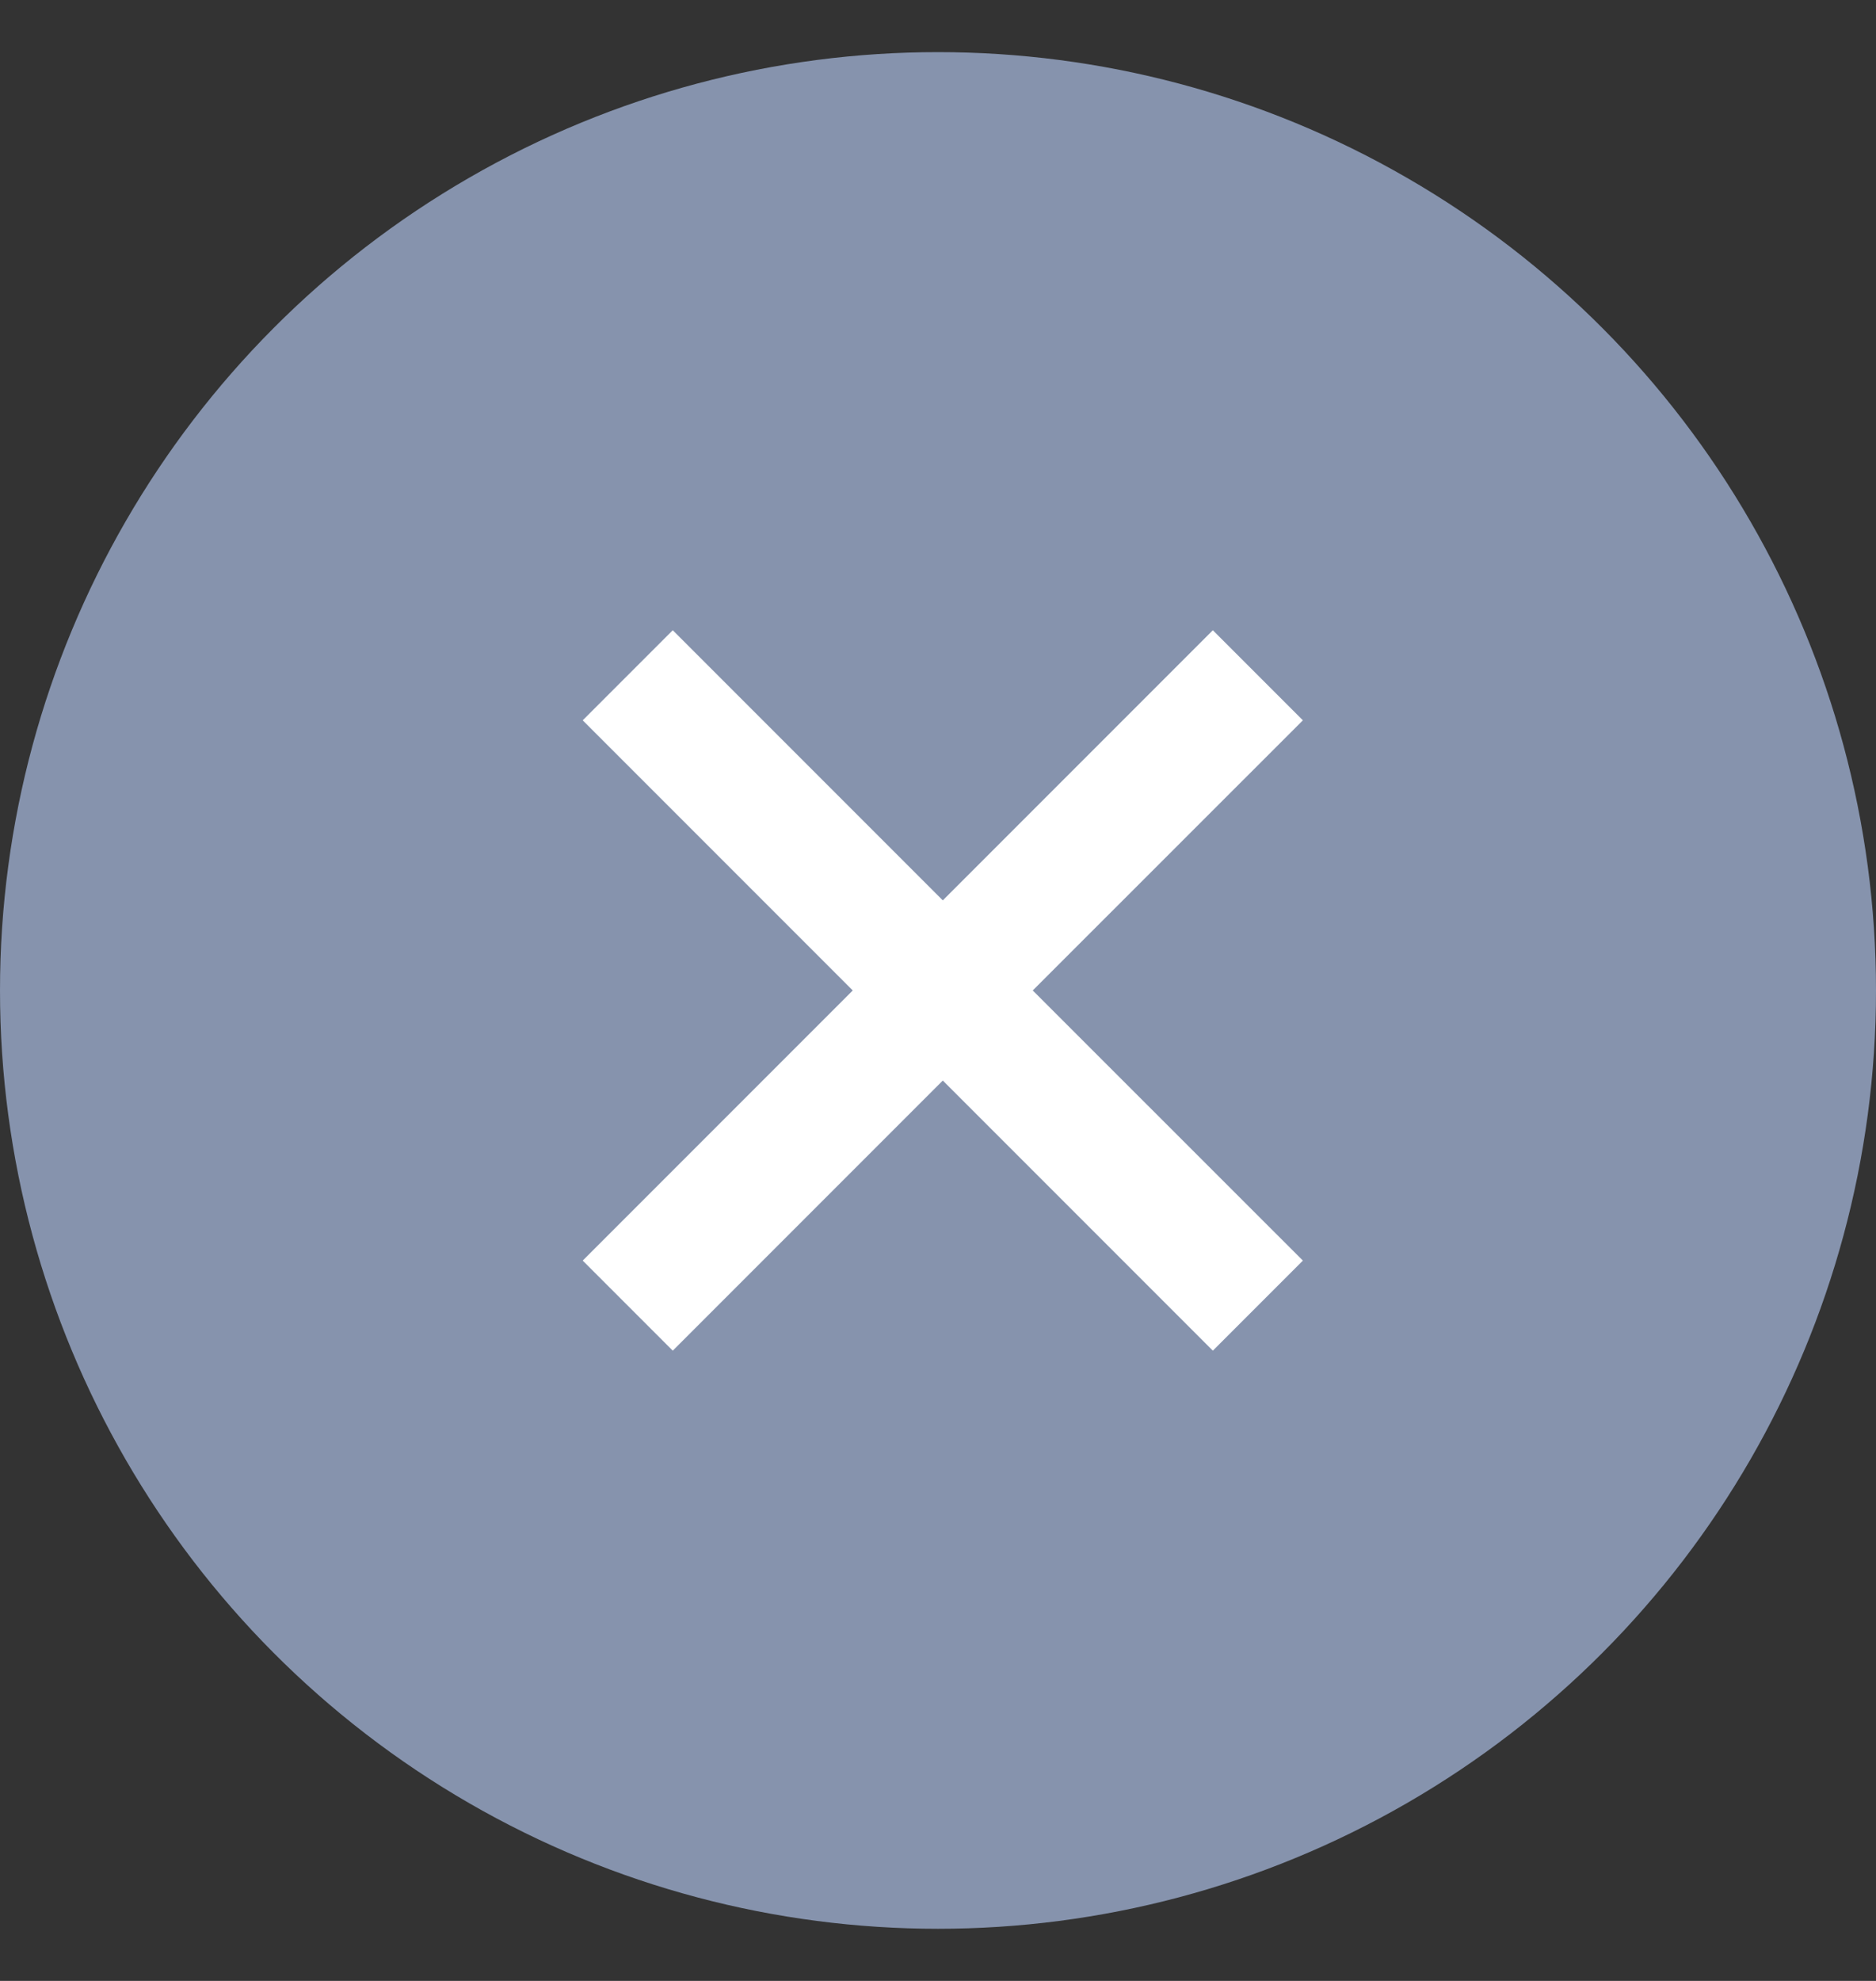 <svg width="18" height="19" viewBox="0 0 18 19" fill="none" xmlns="http://www.w3.org/2000/svg">
<rect x="0" y="0" width="18" height="19" fill="#333333" stroke="none"/>
<circle cx="9" cy="9.5" r="9" fill="#8693AD"/>
<path d="M12.501 6.909L9.909 9.5L12.501 12.091L11.637 12.955L9.046 10.364L6.455 12.955L5.591 12.091L8.182 9.5L5.591 6.909L6.455 6.045L9.046 8.636L11.637 6.045L12.501 6.909Z" fill="white"/>
</svg>
